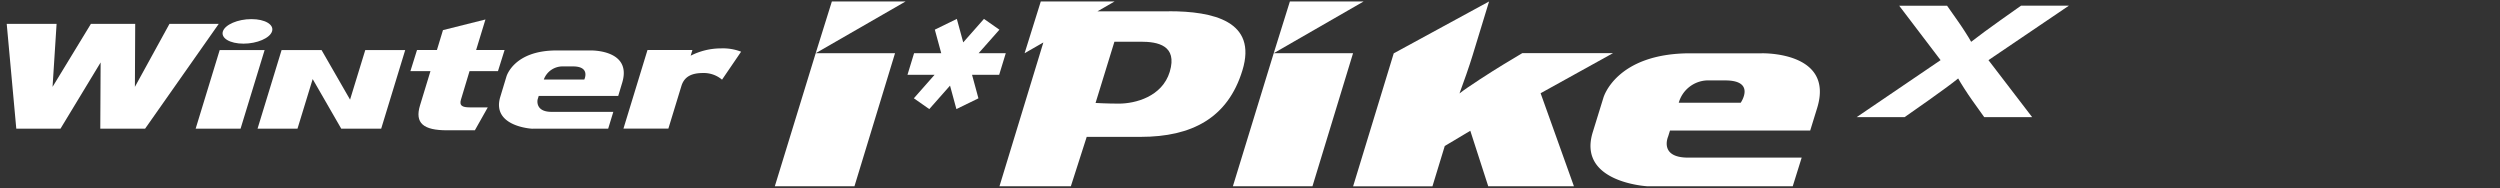 <svg xmlns="http://www.w3.org/2000/svg" xmlns:xlink="http://www.w3.org/1999/xlink" width="372" height="28" viewBox="0 0 372 28">
  <rect x="0" y="0" width="372" height="28" fill="#333333" stroke="none"/>
  <defs>
    <clipPath id="clip-path">
      <rect id="사각형_12017" data-name="사각형 12017" width="372" height="28" transform="translate(320.442 855.18)" fill="none"/>
    </clipPath>
    <clipPath id="clip-path-2">
      <path id="패스_55313" data-name="패스 55313" d="M0,7.66H306.851v-27.5H0Z" transform="translate(0 19.843)" fill="none"/>
    </clipPath>
  </defs>
  <g id="bi_Winter_I_pike_RS2" data-name="bi_Winter I’pike RS2" transform="translate(-320.442 -855.18)" clip-path="url(#clip-path)">
    <g id="그룹_11249" data-name="그룹 11249" transform="translate(321.442 875.239)">
      <g id="그룹_11230" data-name="그룹 11230" transform="translate(0 -19.843)" clip-path="url(#clip-path-2)">
        <g id="그룹_11229" data-name="그룹 11229" transform="translate(147.721 0.002)">
          <path id="패스_55312" data-name="패스 55312" d="M7.025.409H-3.613l2.542-1.465H-12.052l-2.407,7.7,2.79-1.6-6.531,21.4H-7.577l2.359-7.353H2.821C10.4,19.09,15.784,16.3,17.949,9.2c2.262-7.354-4.4-8.8-10.924-8.8m.112,9.013c-1.129,3.7-5.122,4.732-7.575,4.732-1.809,0-3.464-.1-3.464-.1l2.806-9.113H2.832c2.492,0,5.491.523,4.305,4.481" transform="translate(18.2 1.056)" fill="#fff"/>
        </g>
      </g>
      <g id="그룹_11231" data-name="그룹 11231" transform="translate(114.294 -19.842)">
        <path id="패스_55314" data-name="패스 55314" d="M2.364,0-.043,7.7-6.124,27.5H5.725L11.763,7.7H-.043L13.336,0Z" transform="translate(6.124)" fill="#fff"/>
      </g>
      <g id="그룹_11232" data-name="그룹 11232" transform="translate(182.453 -19.842)">
        <path id="패스_55315" data-name="패스 55315" d="M2.363,0-.044,7.7-6.119,27.5H5.722l6.04-19.8H-.044L13.338,0Z" transform="translate(6.119)" fill="#fff"/>
      </g>
      <g id="그룹_11234" data-name="그룹 11234" transform="translate(0 -19.843)" clip-path="url(#clip-path-2)">
        <g id="그룹_11233" data-name="그룹 11233" transform="translate(200.343 -0.003)">
          <path id="패스_55316" data-name="패스 55316" d="M9.151,7.658H-3.6L-6.268-.6l-3.8,2.265-1.832,6H-23.706l6.044-19.785,14.188-7.72L-5.942-11.77C-6.337-10.452-7.4-7.4-7.878-6.153c1.181-.941,4.713-3.2,6.52-4.3l2.82-1.695h13.5L4.194-6.186Z" transform="translate(23.706 19.845)" fill="#fff"/>
        </g>
      </g>
      <g id="그룹_11235" data-name="그룹 11235" transform="translate(134.034 -17.246)">
        <path id="패스_55318" data-name="패스 55318" d="M3.8,2.318H-.236l.949,3.5L-2.565,7.419l-.948-3.491L-6.6,7.419-8.895,5.813l3.087-3.5H-9.843L-8.861-.9h4.039l-.953-3.5L-2.5-6l.951,3.494L1.537-6l2.3,1.606L.747-.9H4.783Z" transform="translate(9.843 6)" fill="#fff"/>
      </g>
      <g id="그룹_11237" data-name="그룹 11237" transform="translate(0 -19.843)" clip-path="url(#clip-path-2)">
        <g id="그룹_11236" data-name="그룹 11236" transform="translate(235.663 7.713)">
          <path id="패스_55319" data-name="패스 55319" d="M7.1,0H-3.524C-14.622,0-16.46,6.615-16.46,6.615l-1.587,5.137c-2.316,7.507,8.176,8.037,8.176,8.037H11.713l1.332-4.266h-16.9c-4.359,0-2.976-3.127-2.976-3.127l.282-.907H14.314l1.036-3.354C17.952-.315,7.1,0,7.1,0M3.979,7.356H-5.247A4.566,4.566,0,0,1-1.1,4.036H1.673c4.606,0,2.3,3.32,2.3,3.32" transform="translate(18.382 0.002)" fill="#fff"/>
        </g>
      </g>
      <g id="그룹_11238" data-name="그룹 11238" transform="translate(28.114 -12.614)">
        <path id="패스_55321" data-name="패스 55321" d="M1.861,3.258,5.439-8.44H-1.245l-3.578,11.7Z" transform="translate(4.823 8.44)" fill="#fff"/>
      </g>
      <g id="그룹_11241" data-name="그룹 11241" transform="translate(0 -19.843)" clip-path="url(#clip-path-2)">
        <g id="그룹_11239" data-name="그룹 11239" transform="translate(91.769 6.977)">
          <path id="패스_55322" data-name="패스 55322" d="M4.875.137a7.5,7.5,0,0,0-3-.492A9.934,9.934,0,0,0-2.63.732l.259-.847H-9.055l-3.578,11.7h6.684L-4,5.21c.453-1.43,1.6-1.9,3.223-1.9A4.183,4.183,0,0,1,2.036,4.3Z" transform="translate(12.633 0.362)" fill="#fff"/>
        </g>
        <g id="그룹_11240" data-name="그룹 11240" transform="translate(60.068 2.681)">
          <path id="패스_55323" data-name="패스 55323" d="M3.207,3.643H.522c-1.116,0-1.579-.262-1.307-1.153L.492-1.747H4.723L5.707-4.89H1.471L2.86-9.437-3.461-7.852l-.9,2.962H-7.324l-.983,3.143h2.985L-6.872,3.331c-.816,2.653.488,3.722,4.009,3.722H1.285Z" transform="translate(8.307 9.437)" fill="#fff"/>
        </g>
      </g>
      <g id="그룹_11242" data-name="그룹 11242" transform="translate(0 -16.51)">
        <path id="패스_55325" data-name="패스 55325" d="M6.745,0,1.6,9.375,1.646,0h-6.59l-5.708,9.375.6-9.375h-7.421l1.424,15.6h6.575L-3.5,5.743l-.05,9.853H3.119L14.077,0Z" transform="translate(17.473)" fill="#fff"/>
      </g>
      <g id="그룹_11244" data-name="그룹 11244" transform="translate(0 -19.843)" clip-path="url(#clip-path-2)">
        <g id="그룹_11243" data-name="그룹 11243" transform="translate(73.252 7.291)">
          <path id="패스_55326" data-name="패스 55326" d="M3.784,0H-1.253C-7.635,0-8.7,3.891-8.7,3.891l-.915,3.02C-10.941,11.327-4.9,11.643-4.9,11.643l1.438-.007H6.442l.764-2.5H-1.986c-2.507,0-2.071-1.84-2.071-1.84l.164-.532H7.937l.595-1.977C10.031-.188,3.784,0,3.784,0m-.9,4.331H-3.139A2.965,2.965,0,0,1-.393,2.374h1.6c2.644,0,1.679,1.956,1.679,1.956" transform="translate(9.803 0.001)" fill="#fff"/>
        </g>
      </g>
      <g id="그룹_11245" data-name="그룹 11245" transform="translate(37.324 -12.614)">
        <path id="패스_55328" data-name="패스 55328" d="M4.464,0,2.2,7.379-2.044,0H-7.987l-3.578,11.7h5.943L-3.362,4.32.888,11.7H6.832L10.407,0Z" transform="translate(11.565)" fill="#fff"/>
      </g>
      <g id="그룹_11248" data-name="그룹 11248" transform="translate(0 -19.843)" clip-path="url(#clip-path-2)">
        <g id="그룹_11246" data-name="그룹 11246" transform="translate(32.118 2.628)">
          <path id="패스_55329" data-name="패스 55329" d="M2.05.508C1.723,1.516-.18,2.336-2.2,2.336S-5.589,1.516-5.263.508s2.227-1.824,4.247-1.824S2.379-.5,2.05.508" transform="translate(5.311 1.316)" fill="#fff"/>
        </g>
        <g id="그룹_11247" data-name="그룹 11247" transform="translate(275.268 0.63)">
          <path id="패스_55330" data-name="패스 55330" d="M5.286,4.62,3.493,2.108C2.78,1.114,1.74-.523,1.406-1.138c-.729.616-2.918,2.2-4.395,3.246L-6.567,4.62H-13.7L-1.209-3.863l-6.161-8.1H-.245l1.5,2.133C1.969-8.839,3.011-7.2,3.34-6.589c.774-.614,2.918-2.2,4.4-3.243l3.02-2.133H17.88L5.916-3.863l6.5,8.482Z" transform="translate(13.7 11.966)" fill="#fff"/>
        </g>
      </g>
    </g>
  </g>
</svg>
